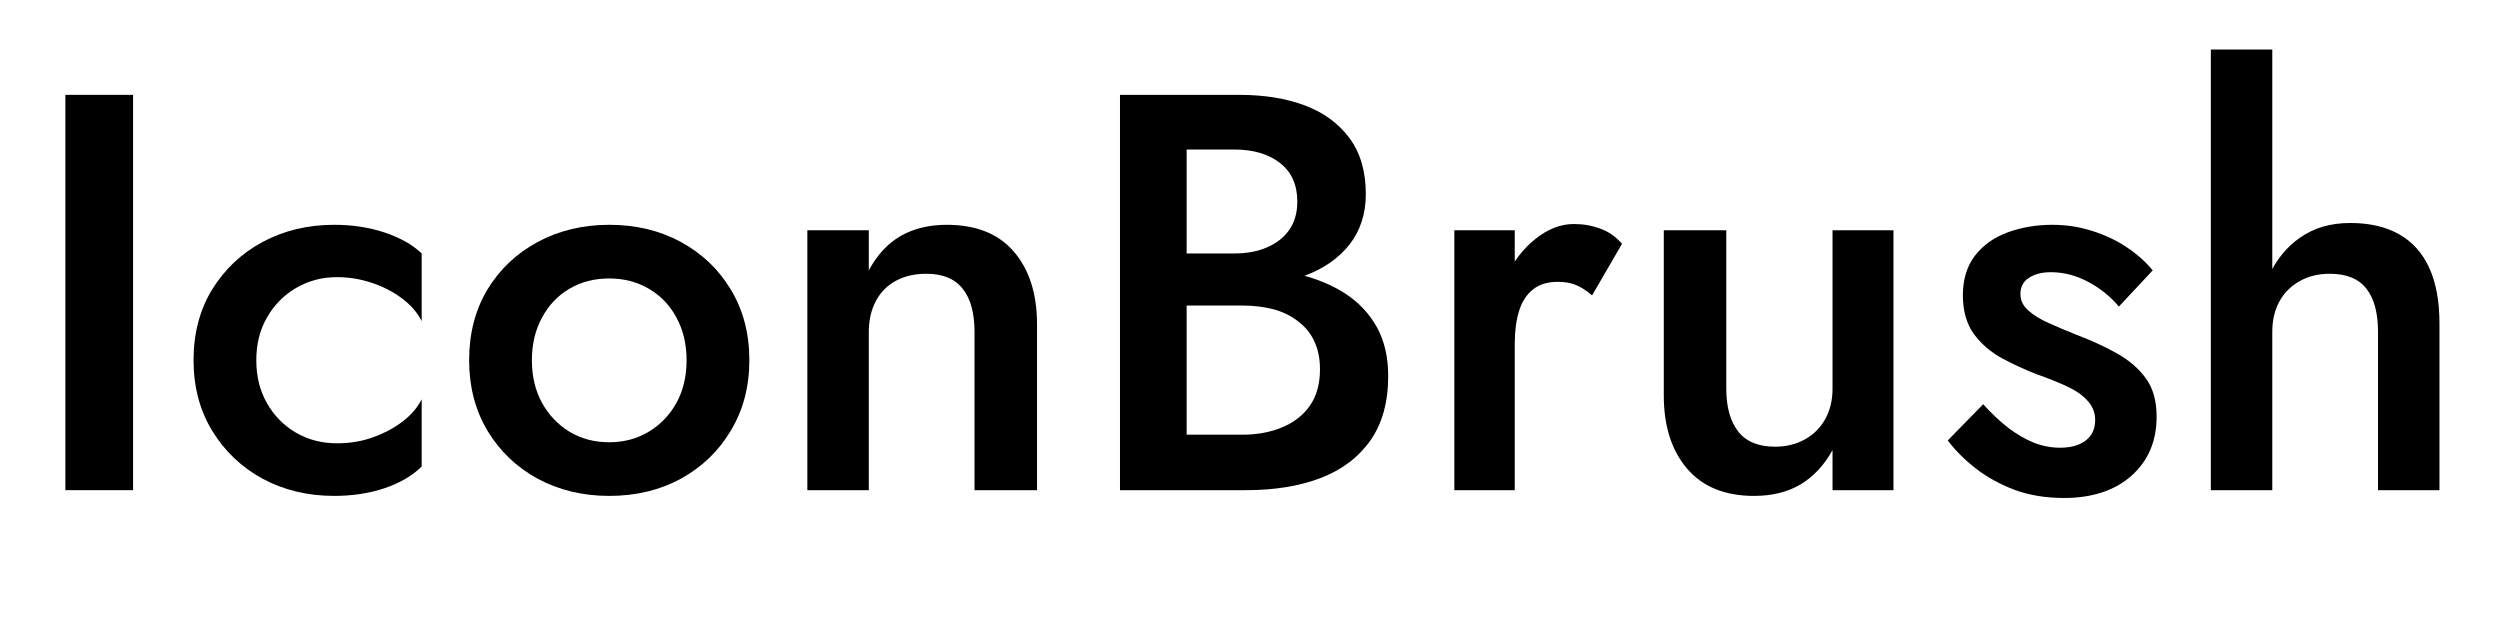 <svg version="1.0" preserveAspectRatio="xMidYMid meet" height="50" viewBox="0 0 150 37.5" zoomAndPan="magnify" width="200" xmlns:xlink="http://www.w3.org/1999/xlink" xmlns="http://www.w3.org/2000/svg"><defs><g></g></defs><g fill-opacity="1" fill="#000000"><g transform="translate(1.282, 29.41)"><g><path d="M 2.641 -23.719 L 2.641 0 L 6.703 0 L 6.703 -23.719 Z M 2.641 -23.719"></path></g></g></g><g fill-opacity="1" fill="#000000"><g transform="translate(10.597, 29.41)"><g><path d="M 4.781 -7.797 C 4.781 -8.766 4.992 -9.617 5.422 -10.359 C 5.848 -11.109 6.426 -11.695 7.156 -12.125 C 7.895 -12.562 8.719 -12.781 9.625 -12.781 C 10.344 -12.781 11.039 -12.664 11.719 -12.438 C 12.406 -12.207 13.008 -11.895 13.531 -11.5 C 14.062 -11.102 14.453 -10.648 14.703 -10.141 L 14.703 -14.203 C 14.16 -14.723 13.426 -15.141 12.5 -15.453 C 11.57 -15.766 10.555 -15.922 9.453 -15.922 C 7.867 -15.922 6.438 -15.578 5.156 -14.891 C 3.883 -14.203 2.875 -13.25 2.125 -12.031 C 1.383 -10.812 1.016 -9.398 1.016 -7.797 C 1.016 -6.211 1.383 -4.805 2.125 -3.578 C 2.875 -2.348 3.883 -1.383 5.156 -0.688 C 6.438 0 7.867 0.344 9.453 0.344 C 10.555 0.344 11.57 0.188 12.5 -0.125 C 13.426 -0.445 14.16 -0.879 14.703 -1.422 L 14.703 -5.453 C 14.453 -4.953 14.066 -4.504 13.547 -4.109 C 13.035 -3.723 12.445 -3.41 11.781 -3.172 C 11.113 -2.93 10.395 -2.812 9.625 -2.812 C 8.719 -2.812 7.895 -3.023 7.156 -3.453 C 6.426 -3.879 5.848 -4.469 5.422 -5.219 C 4.992 -5.969 4.781 -6.828 4.781 -7.797 Z M 4.781 -7.797"></path></g></g></g><g fill-opacity="1" fill="#000000"><g transform="translate(26.992, 29.41)"><g><path d="M 1.156 -7.797 C 1.156 -6.211 1.52 -4.805 2.25 -3.578 C 2.988 -2.348 3.992 -1.383 5.266 -0.688 C 6.547 0 7.977 0.344 9.562 0.344 C 11.164 0.344 12.598 0 13.859 -0.688 C 15.129 -1.383 16.129 -2.348 16.859 -3.578 C 17.598 -4.805 17.969 -6.211 17.969 -7.797 C 17.969 -9.398 17.598 -10.812 16.859 -12.031 C 16.129 -13.25 15.129 -14.203 13.859 -14.891 C 12.598 -15.578 11.164 -15.922 9.562 -15.922 C 7.977 -15.922 6.547 -15.578 5.266 -14.891 C 3.992 -14.203 2.988 -13.25 2.25 -12.031 C 1.52 -10.812 1.156 -9.398 1.156 -7.797 Z M 4.922 -7.797 C 4.922 -8.766 5.125 -9.617 5.531 -10.359 C 5.938 -11.109 6.488 -11.688 7.188 -12.094 C 7.883 -12.5 8.676 -12.703 9.562 -12.703 C 10.438 -12.703 11.223 -12.5 11.922 -12.094 C 12.629 -11.688 13.188 -11.109 13.594 -10.359 C 14 -9.617 14.203 -8.766 14.203 -7.797 C 14.203 -6.828 14 -5.973 13.594 -5.234 C 13.188 -4.504 12.629 -3.926 11.922 -3.5 C 11.223 -3.082 10.438 -2.875 9.562 -2.875 C 8.676 -2.875 7.883 -3.082 7.188 -3.5 C 6.488 -3.926 5.938 -4.504 5.531 -5.234 C 5.125 -5.973 4.922 -6.828 4.922 -7.797 Z M 4.922 -7.797"></path></g></g></g><g fill-opacity="1" fill="#000000"><g transform="translate(46.097, 29.41)"><g><path d="M 12.375 -9.484 L 12.375 0 L 16.125 0 L 16.125 -9.938 C 16.125 -11.781 15.66 -13.238 14.734 -14.312 C 13.816 -15.383 12.473 -15.922 10.703 -15.922 C 9.641 -15.922 8.719 -15.695 7.938 -15.25 C 7.164 -14.801 6.531 -14.113 6.031 -13.188 L 6.031 -15.594 L 2.344 -15.594 L 2.344 0 L 6.031 0 L 6.031 -9.484 C 6.031 -10.191 6.172 -10.812 6.453 -11.344 C 6.734 -11.875 7.133 -12.281 7.656 -12.562 C 8.176 -12.844 8.785 -12.984 9.484 -12.984 C 10.461 -12.984 11.188 -12.688 11.656 -12.094 C 12.133 -11.508 12.375 -10.641 12.375 -9.484 Z M 12.375 -9.484"></path></g></g></g><g fill-opacity="1" fill="#000000"><g transform="translate(64.558, 29.41)"><g><path d="M 5.688 -12.234 L 9.797 -12.234 C 11.305 -12.234 12.625 -12.445 13.75 -12.875 C 14.883 -13.301 15.773 -13.926 16.422 -14.75 C 17.066 -15.582 17.391 -16.586 17.391 -17.766 C 17.391 -19.117 17.066 -20.234 16.422 -21.109 C 15.773 -21.992 14.883 -22.648 13.75 -23.078 C 12.625 -23.504 11.305 -23.719 9.797 -23.719 L 2.641 -23.719 L 2.641 0 L 10.203 0 C 11.898 0 13.383 -0.238 14.656 -0.719 C 15.938 -1.207 16.938 -1.957 17.656 -2.969 C 18.375 -3.988 18.734 -5.281 18.734 -6.844 C 18.734 -7.977 18.508 -8.953 18.062 -9.766 C 17.613 -10.578 16.992 -11.242 16.203 -11.766 C 15.41 -12.285 14.5 -12.672 13.469 -12.922 C 12.438 -13.18 11.348 -13.312 10.203 -13.312 L 5.688 -13.312 L 5.688 -11.078 L 9.969 -11.078 C 10.645 -11.078 11.266 -11.004 11.828 -10.859 C 12.391 -10.711 12.883 -10.473 13.312 -10.141 C 13.75 -9.816 14.078 -9.414 14.297 -8.938 C 14.523 -8.469 14.641 -7.906 14.641 -7.25 C 14.641 -6.375 14.438 -5.645 14.031 -5.062 C 13.625 -4.488 13.066 -4.055 12.359 -3.766 C 11.66 -3.473 10.863 -3.328 9.969 -3.328 L 6.641 -3.328 L 6.641 -20.438 L 9.516 -20.438 C 10.648 -20.438 11.562 -20.164 12.25 -19.625 C 12.938 -19.082 13.281 -18.312 13.281 -17.312 C 13.281 -16.656 13.125 -16.098 12.812 -15.641 C 12.5 -15.18 12.055 -14.828 11.484 -14.578 C 10.922 -14.328 10.266 -14.203 9.516 -14.203 L 5.688 -14.203 Z M 5.688 -12.234"></path></g></g></g><g fill-opacity="1" fill="#000000"><g transform="translate(84.916, 29.41)"><g><path d="M 5.969 -15.594 L 2.344 -15.594 L 2.344 0 L 5.969 0 Z M 10.609 -11.688 L 12.406 -14.781 C 12.039 -15.207 11.609 -15.508 11.109 -15.688 C 10.617 -15.875 10.086 -15.969 9.516 -15.969 C 8.734 -15.969 7.973 -15.676 7.234 -15.094 C 6.504 -14.52 5.906 -13.754 5.438 -12.797 C 4.977 -11.836 4.75 -10.734 4.75 -9.484 L 5.969 -8.781 C 5.969 -9.52 6.051 -10.164 6.219 -10.719 C 6.383 -11.281 6.66 -11.719 7.047 -12.031 C 7.43 -12.344 7.93 -12.5 8.547 -12.5 C 8.992 -12.5 9.367 -12.43 9.672 -12.297 C 9.984 -12.16 10.297 -11.957 10.609 -11.688 Z M 10.609 -11.688"></path></g></g></g><g fill-opacity="1" fill="#000000"><g transform="translate(97.483, 29.41)"><g><path d="M 6.094 -6.094 L 6.094 -15.594 L 2.344 -15.594 L 2.344 -5.688 C 2.344 -3.844 2.812 -2.375 3.75 -1.281 C 4.688 -0.195 6.023 0.344 7.766 0.344 C 8.848 0.344 9.773 0.113 10.547 -0.344 C 11.328 -0.812 11.969 -1.5 12.469 -2.406 L 12.469 0 L 16.125 0 L 16.125 -15.594 L 12.469 -15.594 L 12.469 -6.094 C 12.469 -5.395 12.32 -4.785 12.031 -4.266 C 11.738 -3.742 11.332 -3.336 10.812 -3.047 C 10.289 -2.754 9.691 -2.609 9.016 -2.609 C 8.023 -2.609 7.289 -2.91 6.812 -3.516 C 6.332 -4.129 6.094 -4.988 6.094 -6.094 Z M 6.094 -6.094"></path></g></g></g><g fill-opacity="1" fill="#000000"><g transform="translate(115.944, 29.41)"><g><path d="M 3.047 -5.156 L 0.922 -2.984 C 1.367 -2.391 1.93 -1.828 2.609 -1.297 C 3.285 -0.773 4.062 -0.348 4.938 -0.016 C 5.82 0.305 6.805 0.469 7.891 0.469 C 9.586 0.469 10.938 0.023 11.938 -0.859 C 12.945 -1.754 13.453 -2.938 13.453 -4.406 C 13.453 -5.352 13.238 -6.117 12.812 -6.703 C 12.383 -7.297 11.805 -7.797 11.078 -8.203 C 10.359 -8.609 9.555 -8.977 8.672 -9.312 C 8.047 -9.562 7.477 -9.801 6.969 -10.031 C 6.457 -10.258 6.047 -10.516 5.734 -10.797 C 5.43 -11.078 5.281 -11.398 5.281 -11.766 C 5.281 -12.191 5.445 -12.516 5.781 -12.734 C 6.125 -12.961 6.566 -13.078 7.109 -13.078 C 7.879 -13.078 8.625 -12.883 9.344 -12.5 C 10.07 -12.113 10.688 -11.617 11.188 -11.016 L 13.219 -13.188 C 12.789 -13.707 12.27 -14.172 11.656 -14.578 C 11.051 -14.984 10.367 -15.305 9.609 -15.547 C 8.848 -15.797 8.039 -15.922 7.188 -15.922 C 6.238 -15.922 5.348 -15.77 4.516 -15.469 C 3.691 -15.164 3.035 -14.695 2.547 -14.062 C 2.066 -13.426 1.828 -12.633 1.828 -11.688 C 1.828 -10.758 2.047 -9.988 2.484 -9.375 C 2.93 -8.77 3.5 -8.281 4.188 -7.906 C 4.875 -7.539 5.566 -7.223 6.266 -6.953 C 6.973 -6.703 7.582 -6.457 8.094 -6.219 C 8.613 -5.977 9.02 -5.691 9.312 -5.359 C 9.613 -5.035 9.766 -4.648 9.766 -4.203 C 9.766 -3.68 9.578 -3.273 9.203 -2.984 C 8.828 -2.691 8.312 -2.547 7.656 -2.547 C 7.133 -2.547 6.613 -2.645 6.094 -2.844 C 5.582 -3.051 5.078 -3.344 4.578 -3.719 C 4.078 -4.102 3.566 -4.582 3.047 -5.156 Z M 3.047 -5.156"></path></g></g></g><g fill-opacity="1" fill="#000000"><g transform="translate(130.306, 29.41)"><g><path d="M 6.031 -26.438 L 2.344 -26.438 L 2.344 0 L 6.031 0 Z M 12.375 -9.484 L 12.375 0 L 16.062 0 L 16.062 -10 C 16.062 -11.332 15.859 -12.441 15.453 -13.328 C 15.047 -14.223 14.445 -14.895 13.656 -15.344 C 12.863 -15.801 11.879 -16.031 10.703 -16.031 C 9.535 -16.031 8.535 -15.738 7.703 -15.156 C 6.879 -14.582 6.25 -13.805 5.812 -12.828 C 5.375 -11.848 5.156 -10.734 5.156 -9.484 L 6.031 -9.484 C 6.031 -10.191 6.172 -10.801 6.453 -11.312 C 6.734 -11.832 7.133 -12.238 7.656 -12.531 C 8.176 -12.832 8.785 -12.984 9.484 -12.984 C 10.484 -12.984 11.211 -12.688 11.672 -12.094 C 12.141 -11.508 12.375 -10.641 12.375 -9.484 Z M 12.375 -9.484"></path></g></g></g></svg>